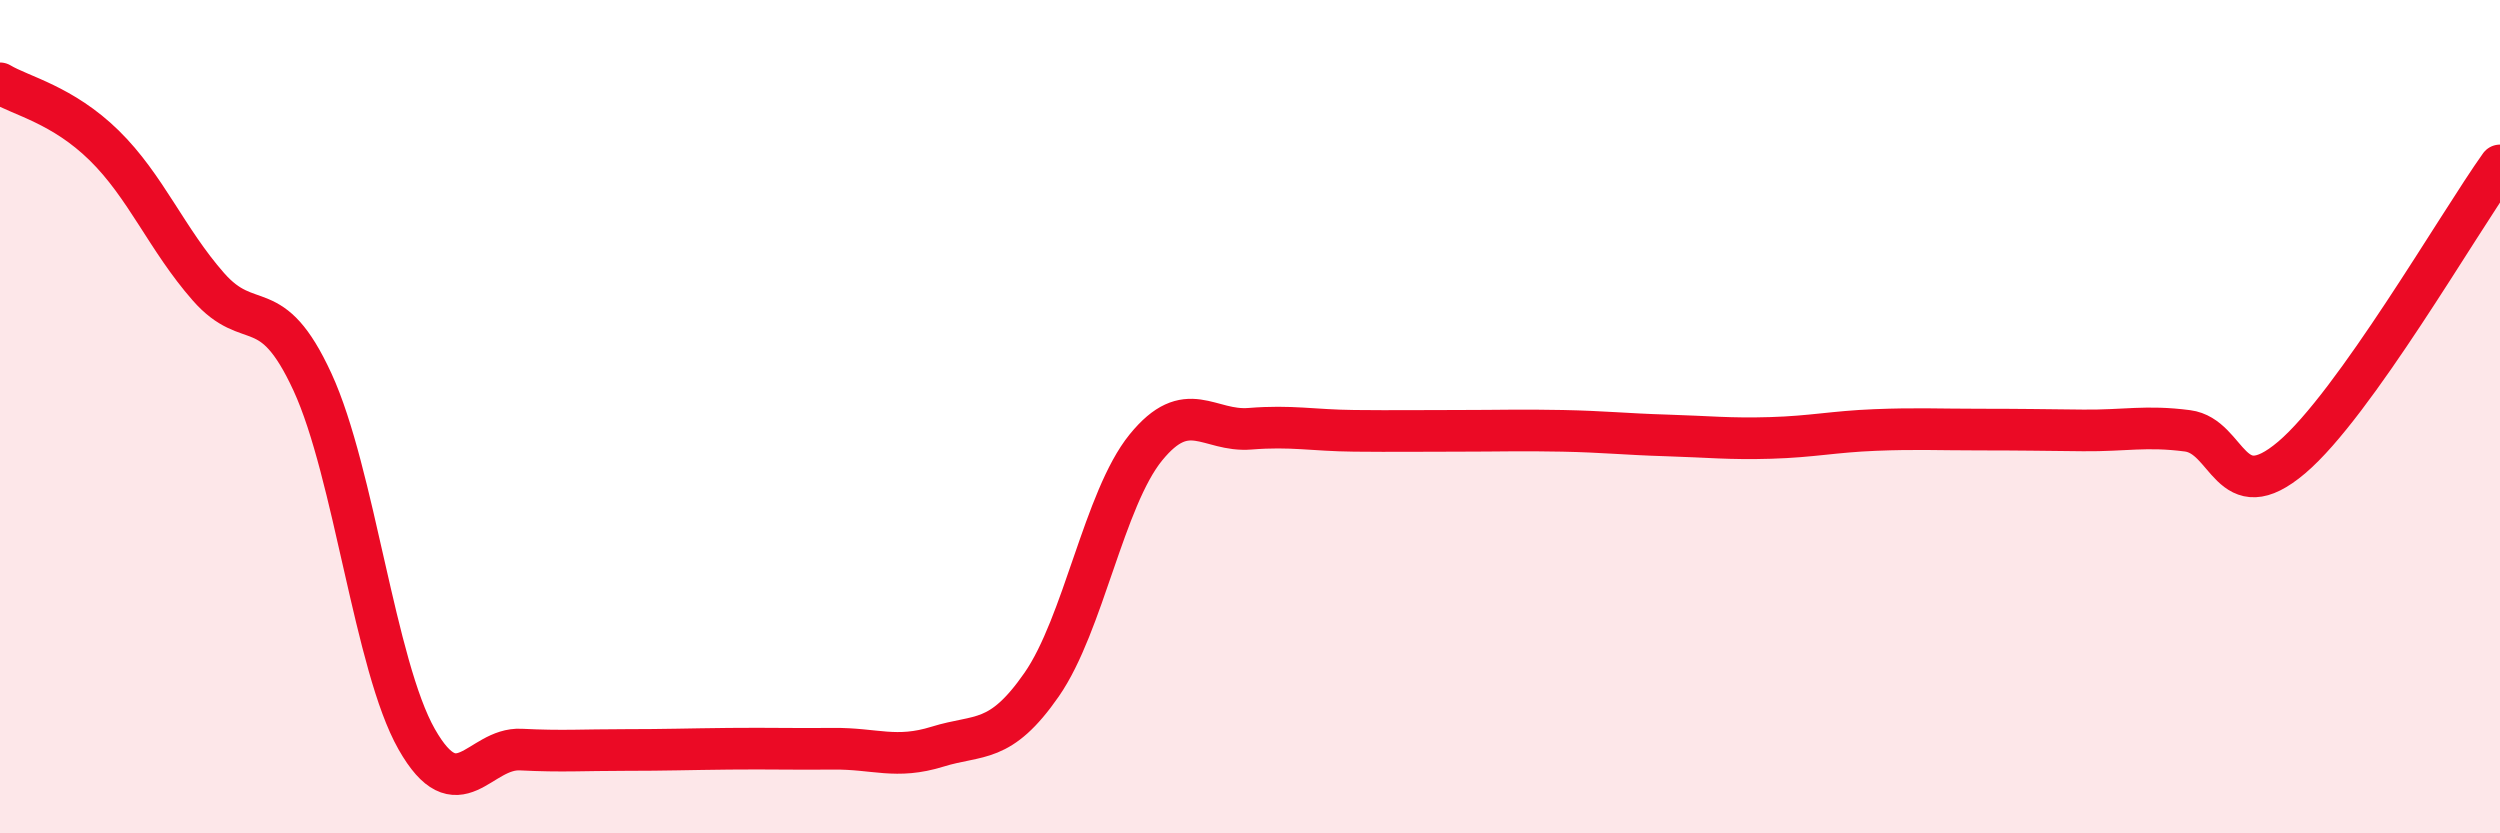 
    <svg width="60" height="20" viewBox="0 0 60 20" xmlns="http://www.w3.org/2000/svg">
      <path
        d="M 0,2 C 0.5,2.3 1.5,2.51 2.5,3.49 C 3.5,4.47 4,5.74 5,6.88 C 6,8.02 6.5,7 7.5,9.17 C 8.5,11.34 9,15.98 10,17.74 C 11,19.5 11.5,17.94 12.5,17.99 C 13.5,18.04 14,18 15,18 C 16,18 16.5,17.98 17.5,17.97 C 18.5,17.96 19,17.98 20,17.97 C 21,17.96 21.5,18.23 22.5,17.92 C 23.5,17.61 24,17.87 25,16.43 C 26,14.99 26.5,11.97 27.5,10.74 C 28.5,9.51 29,10.37 30,10.29 C 31,10.21 31.5,10.33 32.5,10.34 C 33.5,10.35 34,10.34 35,10.34 C 36,10.34 36.5,10.32 37.5,10.34 C 38.5,10.36 39,10.42 40,10.45 C 41,10.48 41.5,10.54 42.5,10.51 C 43.5,10.48 44,10.36 45,10.32 C 46,10.28 46.5,10.31 47.5,10.31 C 48.5,10.31 49,10.32 50,10.33 C 51,10.34 51.5,10.21 52.5,10.34 C 53.5,10.47 53.5,12.25 55,10.98 C 56.5,9.71 59,5.37 60,3.97L60 20L0 20Z"
        fill="#EB0A25"
        opacity="0.1"
        stroke-linecap="round"
        stroke-linejoin="round"
      />
      <path
        d="M 0,2 C 0.5,2.3 1.5,2.51 2.5,3.49 C 3.5,4.47 4,5.74 5,6.88 C 6,8.02 6.5,7 7.5,9.17 C 8.5,11.34 9,15.98 10,17.74 C 11,19.5 11.5,17.94 12.5,17.99 C 13.5,18.04 14,18 15,18 C 16,18 16.5,17.98 17.5,17.97 C 18.5,17.96 19,17.98 20,17.97 C 21,17.96 21.5,18.23 22.5,17.92 C 23.5,17.61 24,17.87 25,16.43 C 26,14.99 26.5,11.97 27.5,10.74 C 28.5,9.51 29,10.37 30,10.29 C 31,10.21 31.5,10.33 32.5,10.34 C 33.5,10.35 34,10.34 35,10.34 C 36,10.34 36.5,10.32 37.5,10.34 C 38.5,10.36 39,10.42 40,10.45 C 41,10.48 41.5,10.54 42.5,10.51 C 43.5,10.48 44,10.36 45,10.32 C 46,10.28 46.5,10.31 47.5,10.31 C 48.5,10.31 49,10.32 50,10.33 C 51,10.34 51.5,10.21 52.5,10.34 C 53.5,10.47 53.5,12.25 55,10.98 C 56.5,9.71 59,5.37 60,3.97"
        stroke="#EB0A25"
        stroke-width="1"
        fill="none"
        stroke-linecap="round"
        stroke-linejoin="round"
      />
    </svg>
  